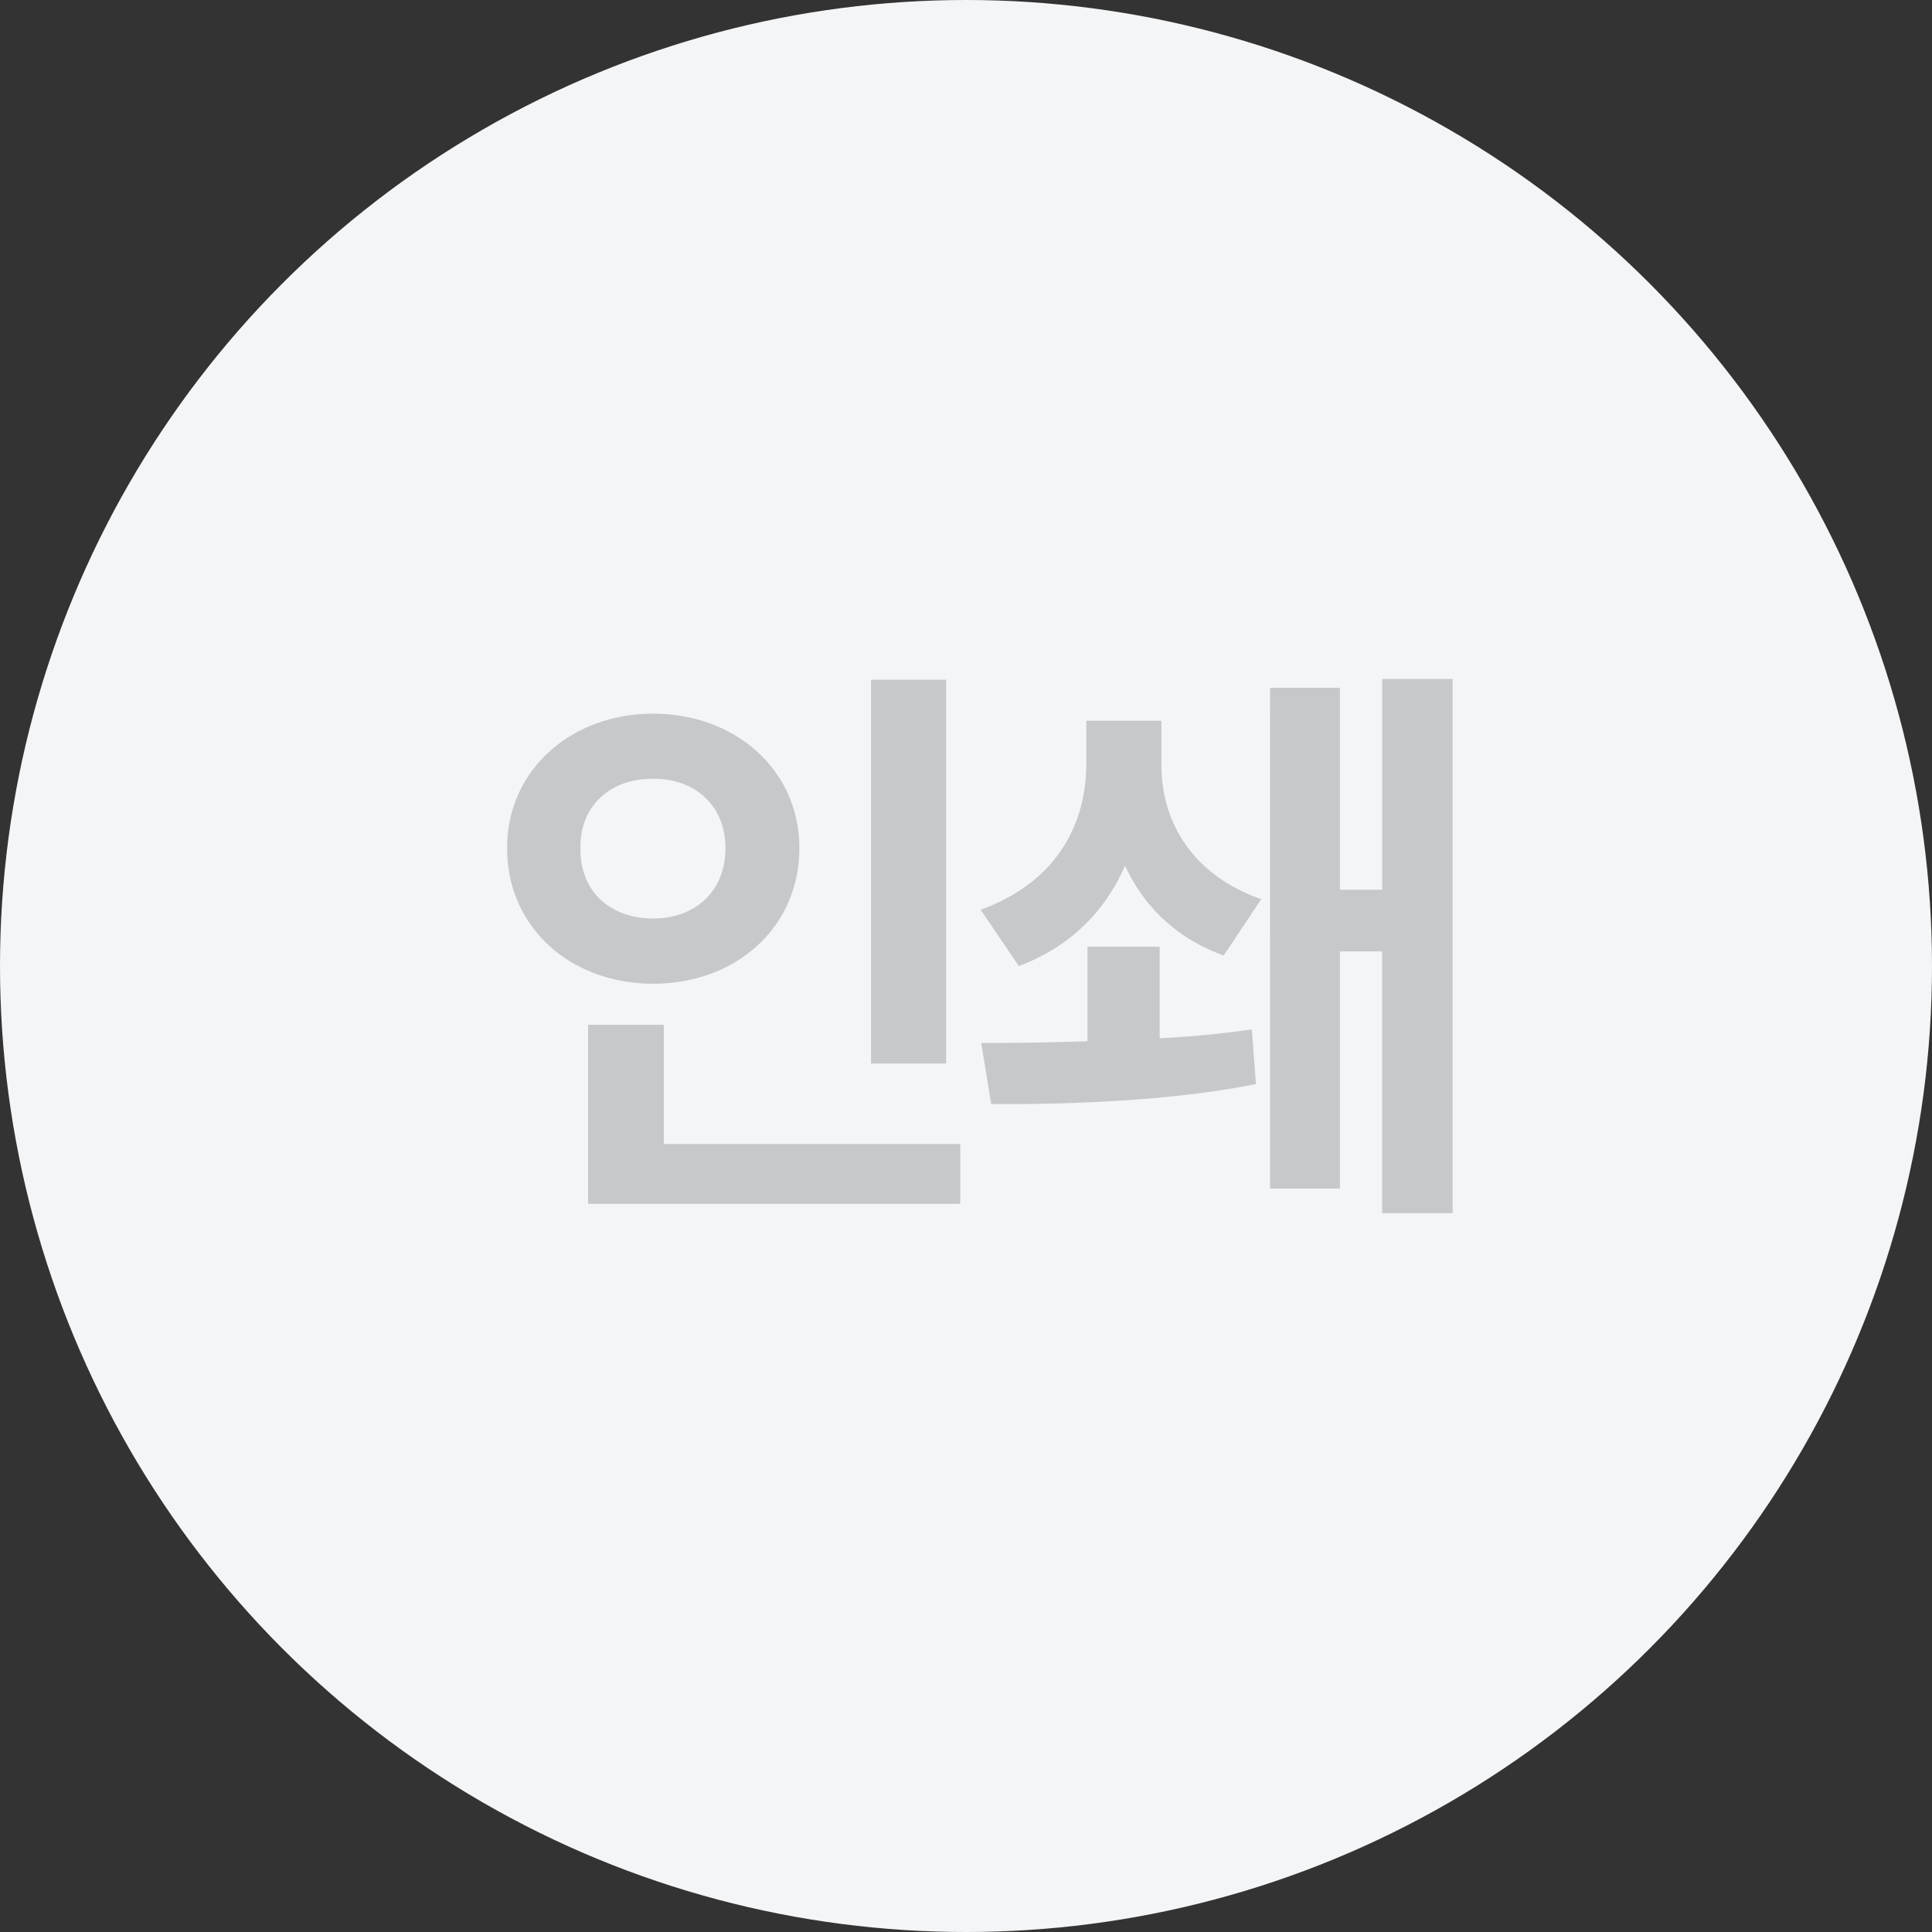 <svg width="45" height="45" viewBox="0 0 45 45" fill="none" xmlns="http://www.w3.org/2000/svg">
    <rect x="0" y="0" width="45" height="45" fill="#333333" stroke="none"/>
    <circle cx="22.5" cy="22.5" r="22.5" fill="#F4F5F7"/>
    <path d="M22.038 15.83v8.941h-1.75v-8.94h1.75zm.328 10.815v1.394h-8.668v-4.17h1.763v2.776h6.905zm-7.15-10.022c1.913 0 3.403 1.313 3.403 3.13 0 1.86-1.49 3.16-3.404 3.16s-3.404-1.3-3.404-3.16c0-1.817 1.49-3.13 3.404-3.13zm0 1.518c-.971-.014-1.71.601-1.696 1.613-.014 1.039.725 1.64 1.695 1.64.944 0 1.682-.601 1.682-1.64 0-1.012-.738-1.627-1.682-1.613zm11.795 3.91v2.133a24.37 24.37 0 0 0 2.147-.206l.095 1.272c-2.023.41-4.593.479-6.166.465l-.232-1.422c.684 0 1.552-.007 2.475-.041v-2.201h1.681zm6.823-6.235v12.442h-1.641V22.16h-.984v5.524h-1.627V16.02h1.627v4.704h.984v-4.909h1.64zm-6.782 1.97c-.013 1.312.684 2.583 2.325 3.157l-.875 1.313c-1.115-.404-1.867-1.155-2.297-2.092-.458 1.046-1.258 1.88-2.475 2.338l-.889-1.313c1.737-.628 2.461-1.955 2.461-3.404v-.998h1.75v.998z" fill="#C7C8C9"/>
</svg>
